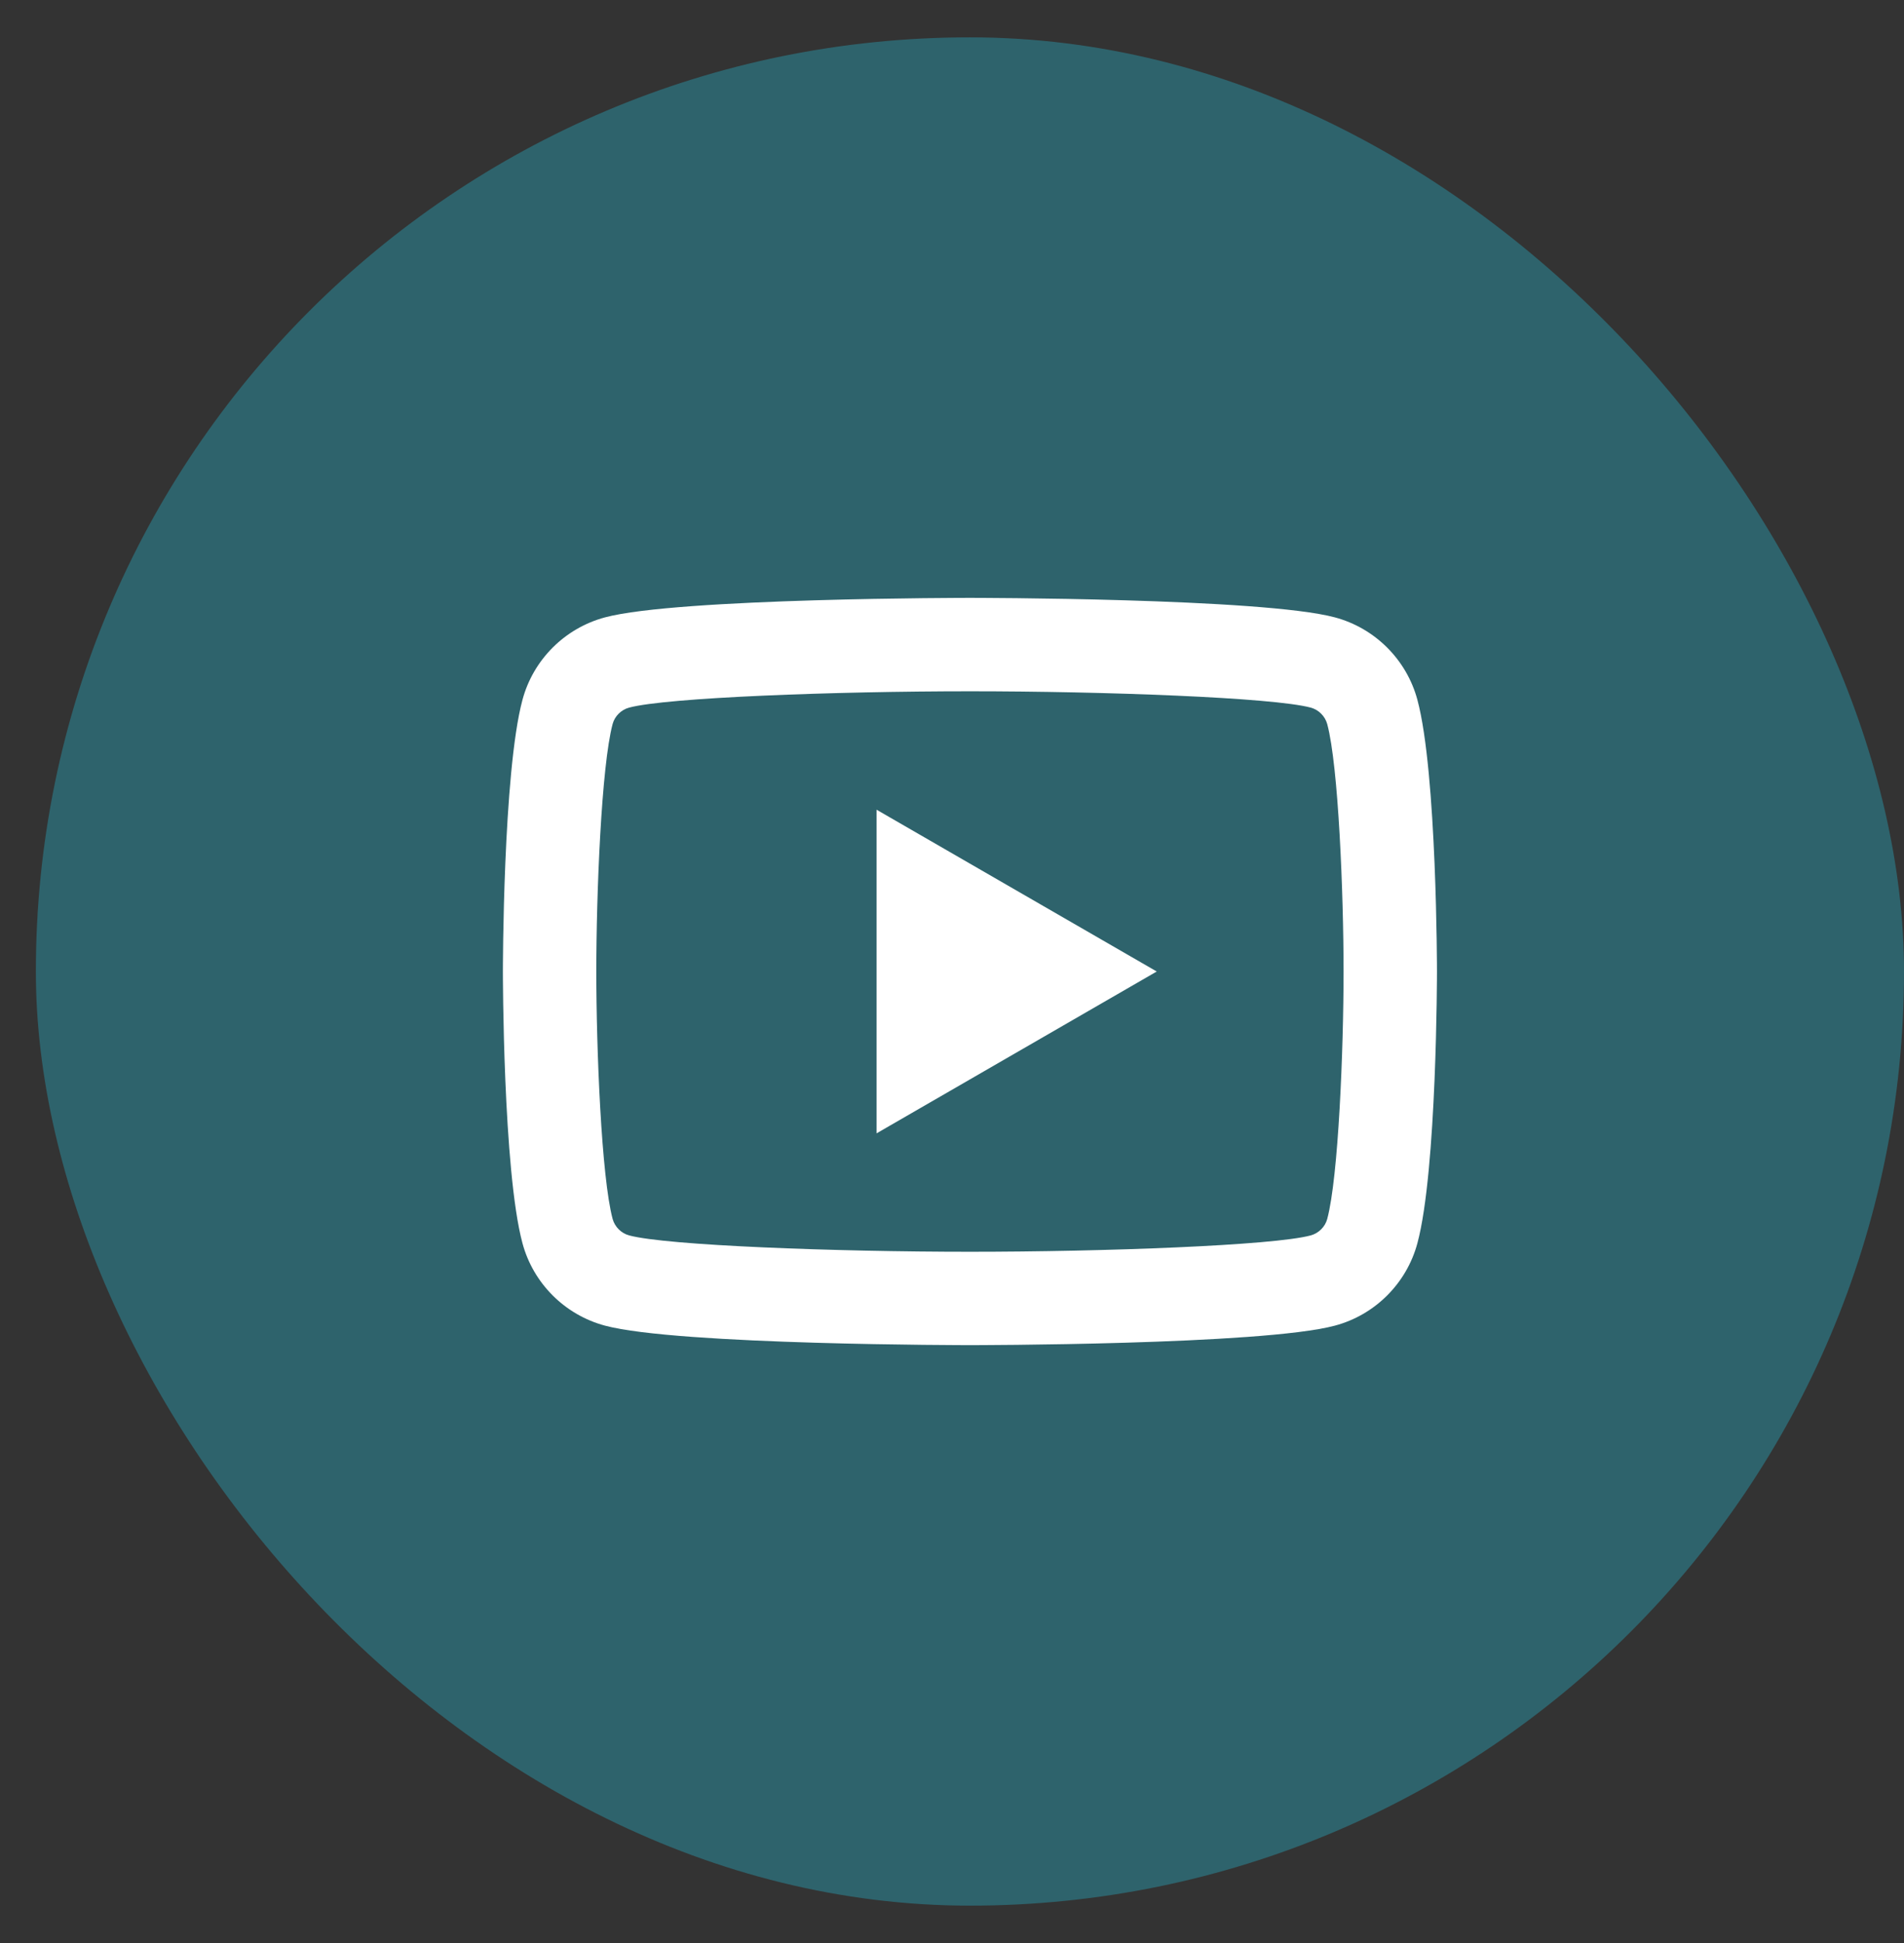 <svg width="49" height="50" viewBox="0 0 49 50" fill="none" xmlns="http://www.w3.org/2000/svg">
<rect x="0" y="0" width="49" height="50" fill="#333333" stroke="none"/>
<rect x="0.923" y="0.961" width="48.077" height="48.077" rx="24.038" fill="#2E636C"/>
<path d="M24.962 15.385C24.962 15.385 17.444 15.385 15.569 15.887C14.534 16.164 13.721 16.978 13.445 18.012C12.942 19.887 12.942 25 12.942 25C12.942 25 12.942 30.114 13.445 31.989C13.721 33.023 14.536 33.837 15.569 34.113C17.444 34.616 24.962 34.615 24.962 34.615C24.962 34.615 32.479 34.616 34.354 34.113C35.388 33.837 36.202 33.022 36.478 31.989C36.981 30.114 36.981 25 36.981 25C36.981 25 36.981 19.887 36.478 18.012C36.202 16.978 35.388 16.164 34.354 15.887C32.479 15.385 24.962 15.385 24.962 15.385ZM24.962 17.789C28.425 17.789 32.763 17.949 33.732 18.209C33.935 18.263 34.101 18.429 34.157 18.634C34.446 19.713 34.577 23.007 34.577 25C34.577 26.993 34.446 30.286 34.157 31.367C34.103 31.57 33.936 31.736 33.732 31.791C32.764 32.051 28.425 32.212 24.962 32.212C21.499 32.212 17.161 32.051 16.191 31.791C15.988 31.737 15.822 31.571 15.766 31.367C15.477 30.287 15.346 26.993 15.346 25C15.346 23.007 15.477 19.713 15.766 18.631C15.82 18.429 15.987 18.263 16.191 18.209C17.159 17.949 21.497 17.789 24.962 17.789ZM22.558 20.836V29.165L29.769 25L22.558 20.836Z" fill="white"/>
</svg>
